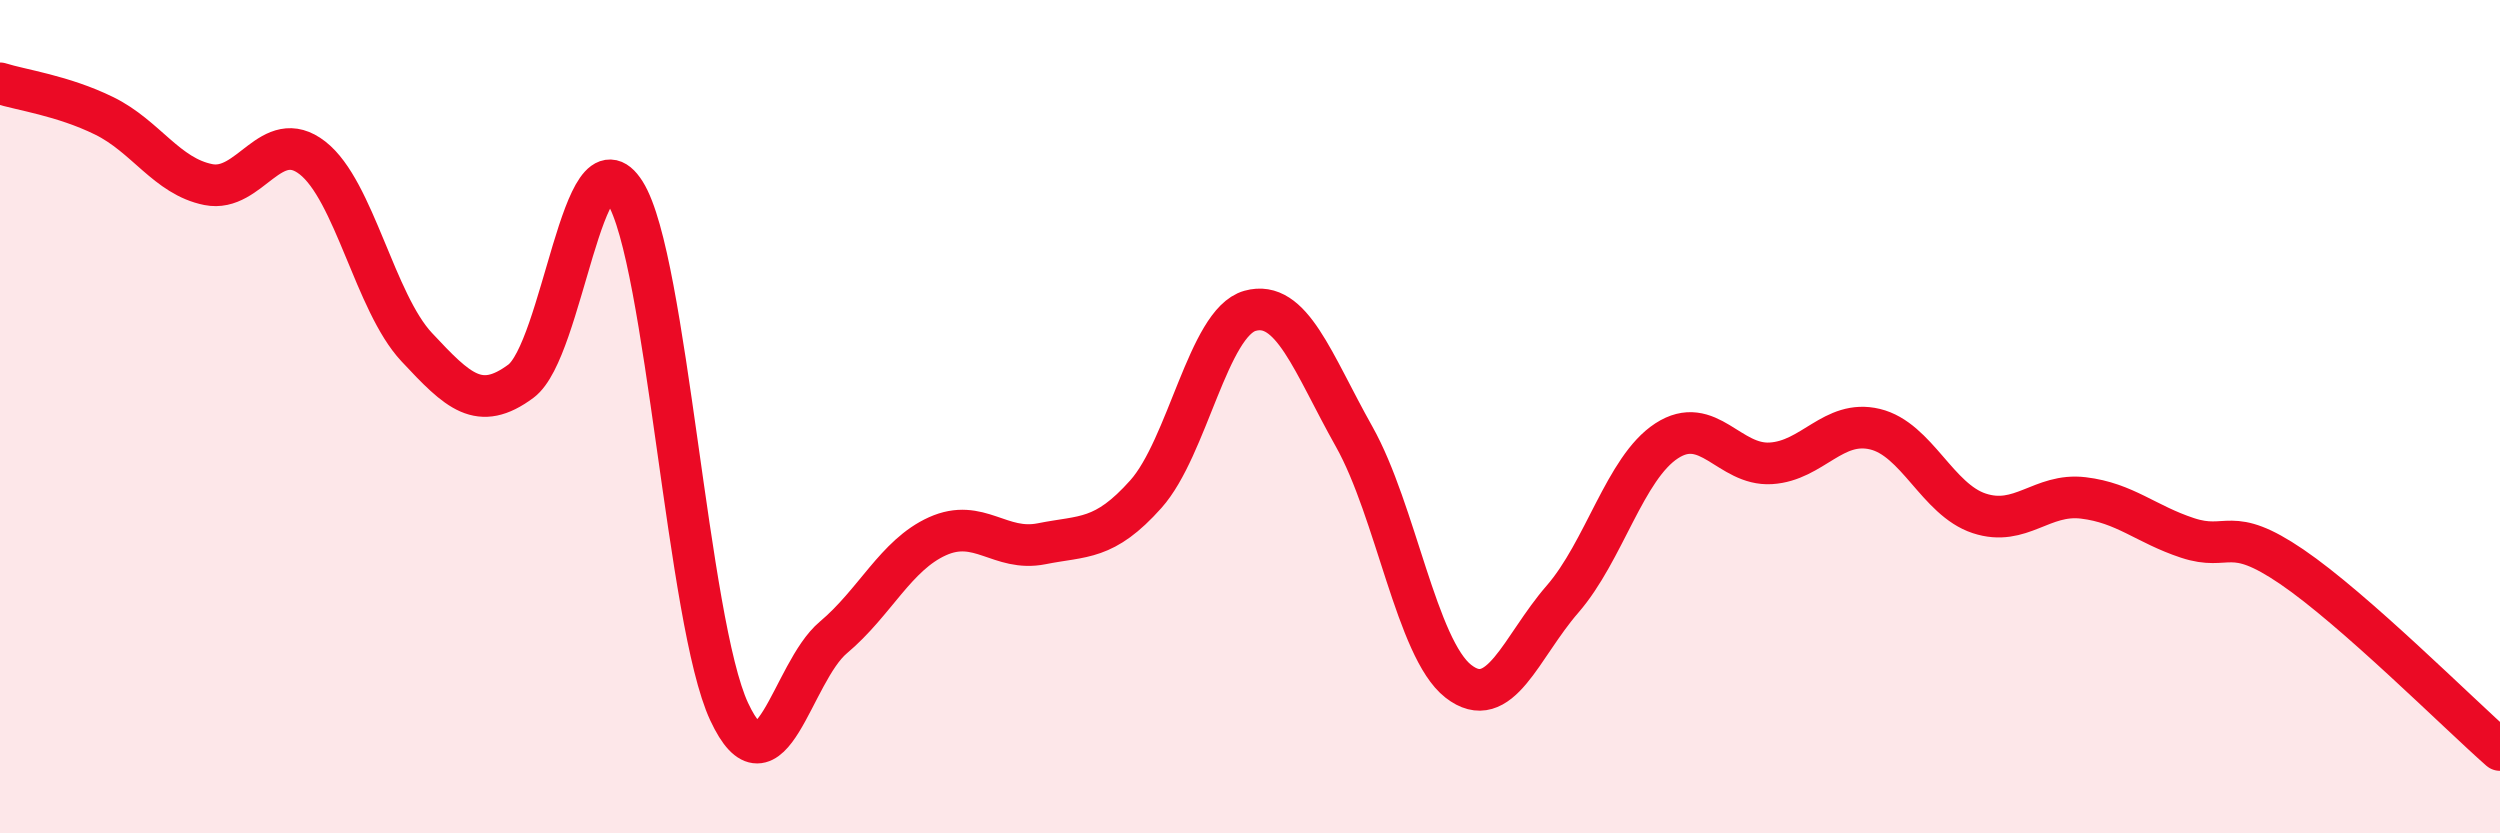 
    <svg width="60" height="20" viewBox="0 0 60 20" xmlns="http://www.w3.org/2000/svg">
      <path
        d="M 0,2 C 0.5,2.16 1.5,2.29 2.5,2.78 C 3.5,3.27 4,4.23 5,4.43 C 6,4.63 6.5,3.01 7.5,3.79 C 8.5,4.57 9,7.26 10,8.33 C 11,9.4 11.5,9.89 12.5,9.15 C 13.5,8.41 14,3.03 15,4.62 C 16,6.21 16.5,14.94 17.5,17.08 C 18.5,19.22 19,16.14 20,15.3 C 21,14.46 21.5,13.32 22.5,12.87 C 23.5,12.42 24,13.25 25,13.05 C 26,12.85 26.5,12.98 27.5,11.86 C 28.5,10.74 29,7.74 30,7.46 C 31,7.18 31.5,8.7 32.5,10.48 C 33.5,12.26 34,15.57 35,16.35 C 36,17.13 36.5,15.53 37.5,14.38 C 38.5,13.23 39,11.23 40,10.58 C 41,9.93 41.5,11.18 42.5,11.12 C 43.5,11.06 44,10.06 45,10.3 C 46,10.54 46.5,11.99 47.5,12.32 C 48.5,12.65 49,11.83 50,11.95 C 51,12.07 51.5,12.58 52.5,12.91 C 53.5,13.24 53.5,12.58 55,13.6 C 56.5,14.62 59,17.12 60,18L60 20L0 20Z"
        fill="#EB0A25"
        opacity="0.1"
        stroke-linecap="round"
        stroke-linejoin="round"
      />
      <path
        d="M 0,2 C 0.5,2.16 1.5,2.29 2.5,2.78 C 3.5,3.27 4,4.23 5,4.43 C 6,4.63 6.5,3.01 7.5,3.79 C 8.5,4.57 9,7.26 10,8.33 C 11,9.4 11.5,9.89 12.5,9.15 C 13.5,8.41 14,3.03 15,4.62 C 16,6.21 16.5,14.94 17.5,17.08 C 18.5,19.22 19,16.14 20,15.3 C 21,14.46 21.5,13.32 22.5,12.87 C 23.5,12.42 24,13.25 25,13.05 C 26,12.85 26.5,12.98 27.5,11.86 C 28.5,10.74 29,7.74 30,7.46 C 31,7.18 31.5,8.7 32.5,10.48 C 33.5,12.26 34,15.57 35,16.35 C 36,17.13 36.5,15.53 37.5,14.38 C 38.5,13.23 39,11.23 40,10.58 C 41,9.93 41.5,11.18 42.5,11.12 C 43.5,11.06 44,10.06 45,10.3 C 46,10.54 46.5,11.99 47.5,12.32 C 48.5,12.65 49,11.83 50,11.95 C 51,12.07 51.5,12.58 52.5,12.91 C 53.5,13.24 53.5,12.58 55,13.6 C 56.5,14.62 59,17.12 60,18"
        stroke="#EB0A25"
        stroke-width="1"
        fill="none"
        stroke-linecap="round"
        stroke-linejoin="round"
      />
    </svg>
  